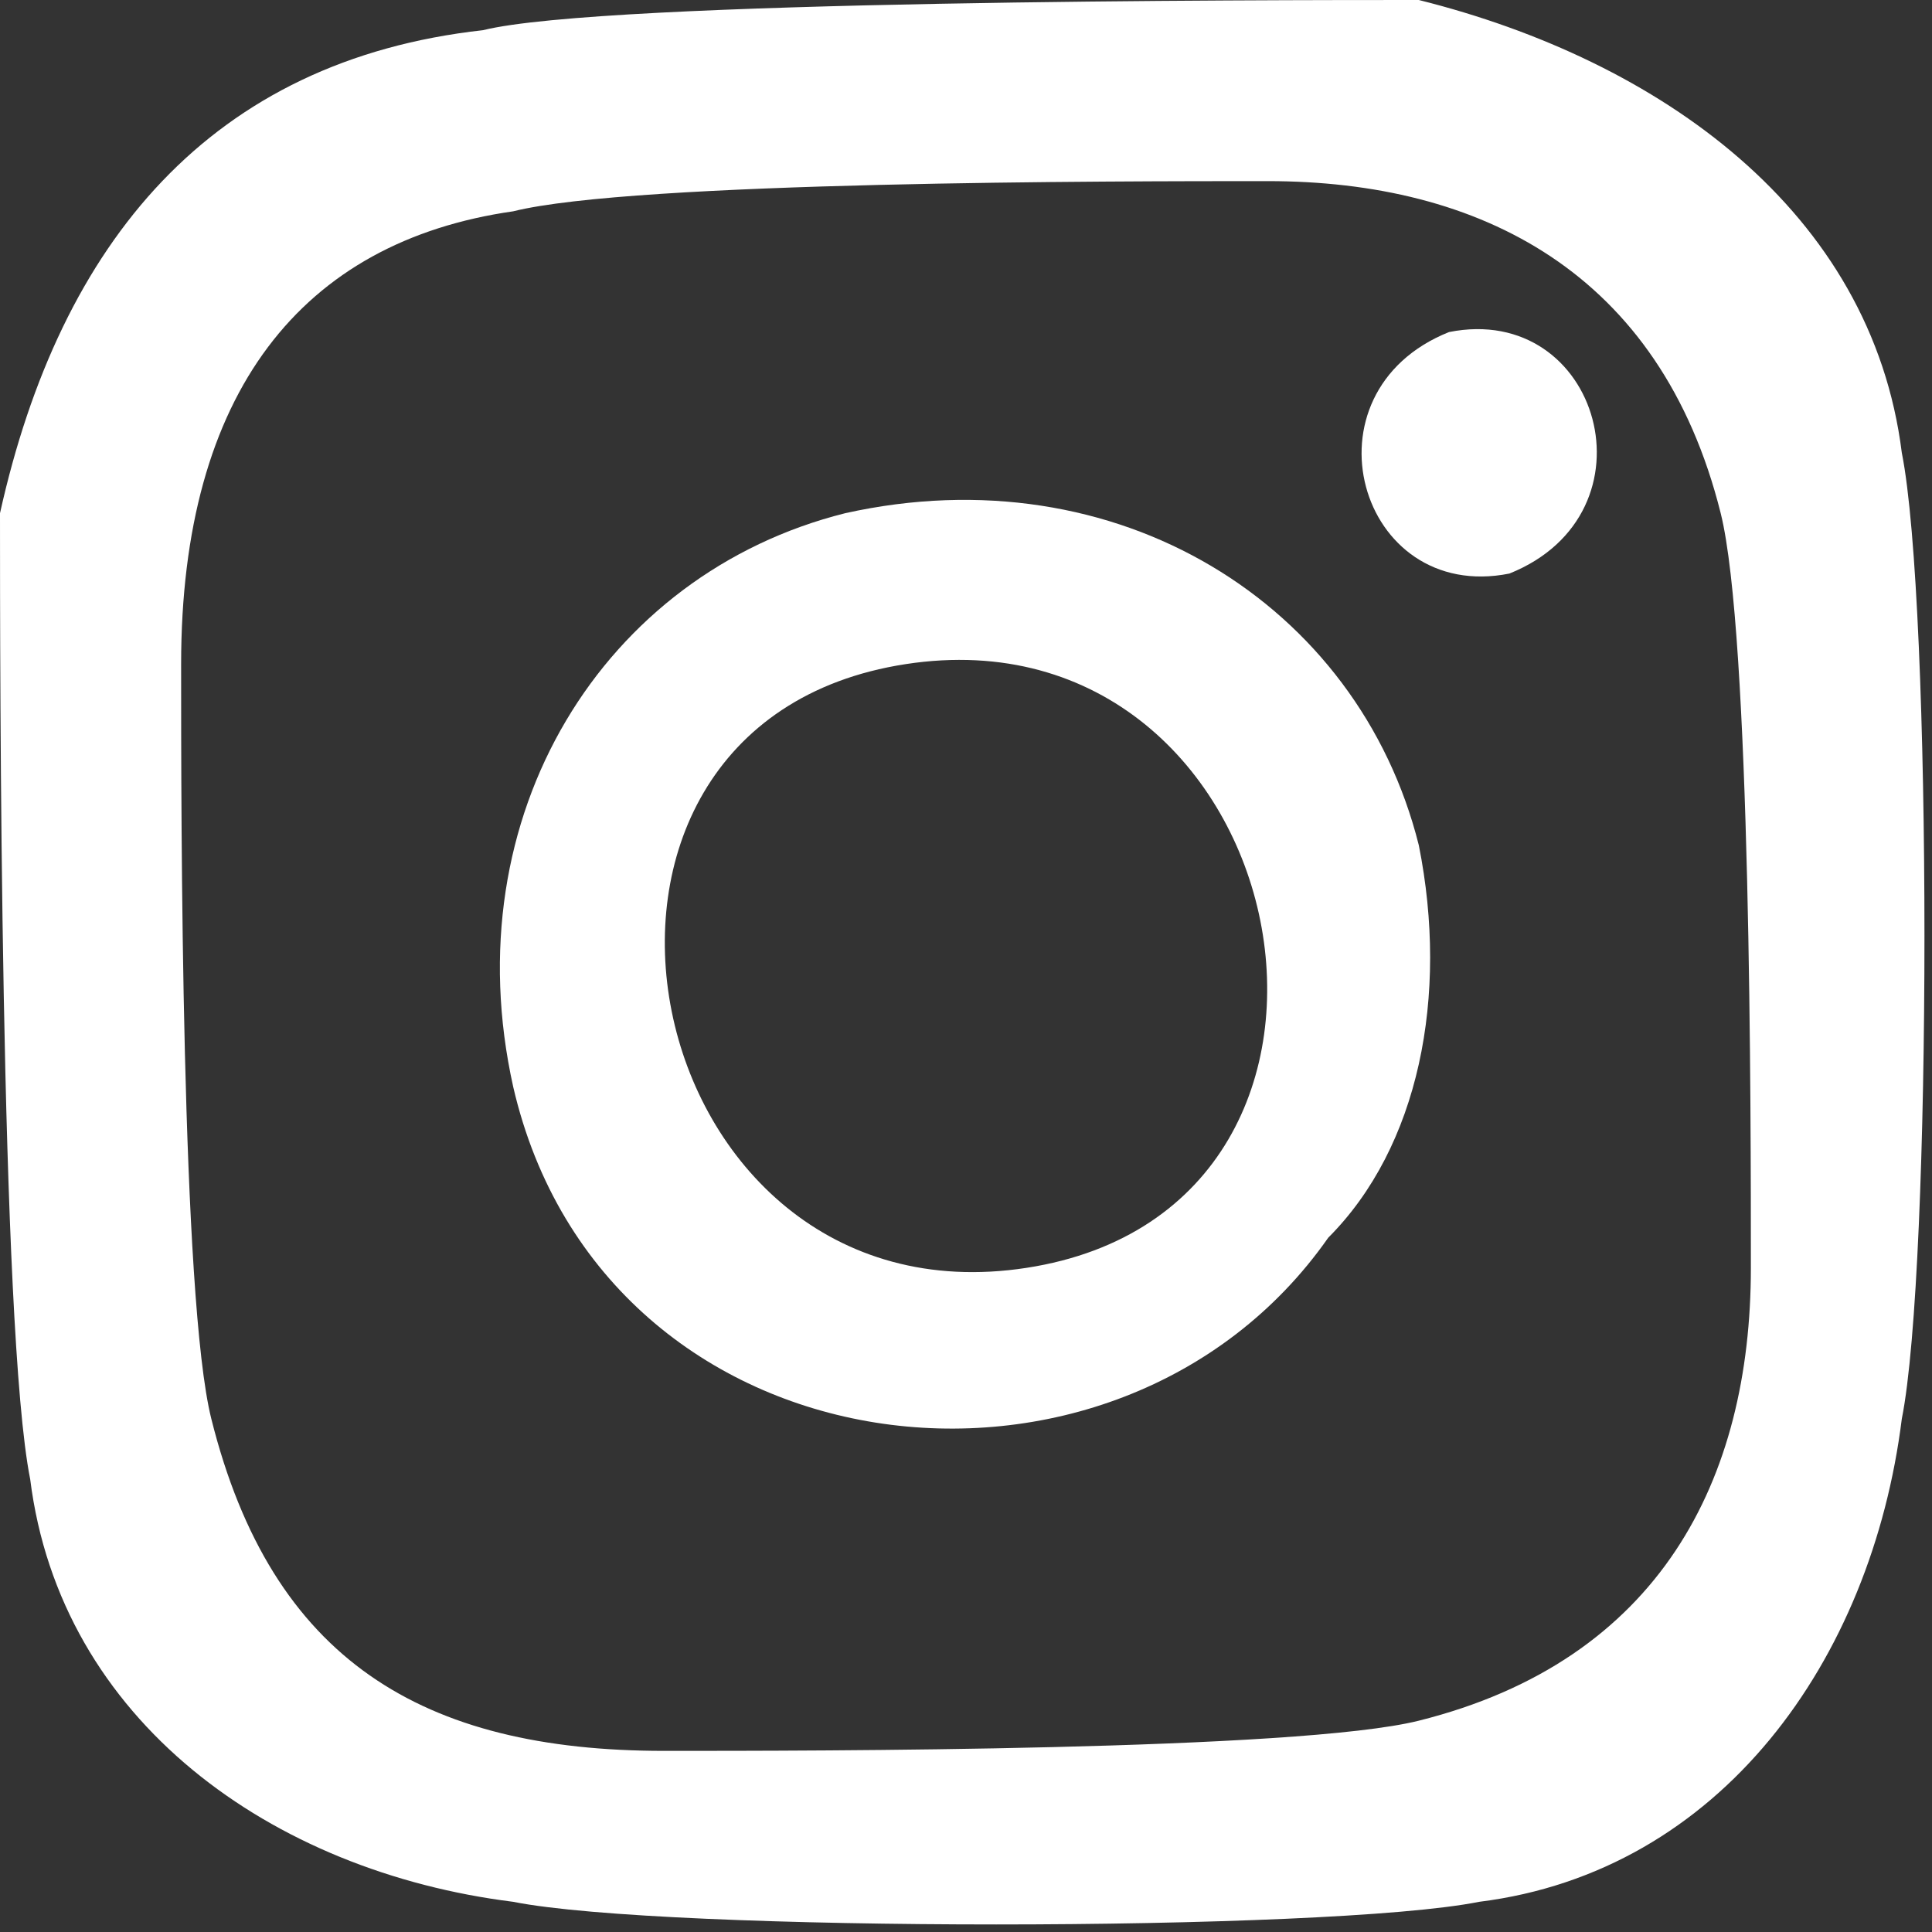 <?xml version="1.0" encoding="UTF-8"?>
<!DOCTYPE svg PUBLIC "-//W3C//DTD SVG 1.0//EN" "http://www.w3.org/TR/2001/REC-SVG-20010904/DTD/svg10.dtd">
<!-- Creator: CorelDRAW X7 -->
<svg xmlns="http://www.w3.org/2000/svg" xml:space="preserve" width="0.355in" height="0.355in" version="1.0" style="shape-rendering:geometricPrecision; text-rendering:geometricPrecision; image-rendering:optimizeQuality; fill-rule:evenodd; clip-rule:evenodd"
viewBox="0 0 64 64"
 xmlns:xlink="http://www.w3.org/1999/xlink">
 <rect x="0" y="0" width="64" height="64" fill="#333333" stroke="none"/>
 <defs>
  <style type="text/css">
   <![CDATA[
    .fil0 {fill:white}
   ]]>
  </style>
 </defs>
 <g id="Layer_x0020_1">
  <path class="fil0" d="M16 1c-9,1 -14,7 -16,16 0,5 0,27 1,32 1,8 8,13 16,14 5,1 27,1 32,0 8,-1 13,-8 14,-16 1,-5 1,-27 0,-32 -1,-8 -8,-13 -16,-15 -5,0 -27,0 -31,1zm1 6c-7,1 -11,6 -11,15 0,5 0,21 1,25 2,8 7,11 15,11 5,0 21,0 25,-1 8,-2 11,-8 11,-15 0,-5 0,-21 -1,-25 -2,-8 -8,-11 -15,-11 -5,0 -21,0 -25,1z"/>
  <path class="fil0" d="M28 17c-8,2 -13,10 -11,19 3,13 20,15 27,5 3,-3 4,-8 3,-13 -2,-8 -10,-13 -19,-11zm2 5c-13,2 -9,22 4,20 13,-2 9,-22 -4,-20z"/>
  <path class="fil0" d="M48 11c-5,2 -3,9 2,8 5,-2 3,-9 -2,-8z"/>
 </g>
</svg>
